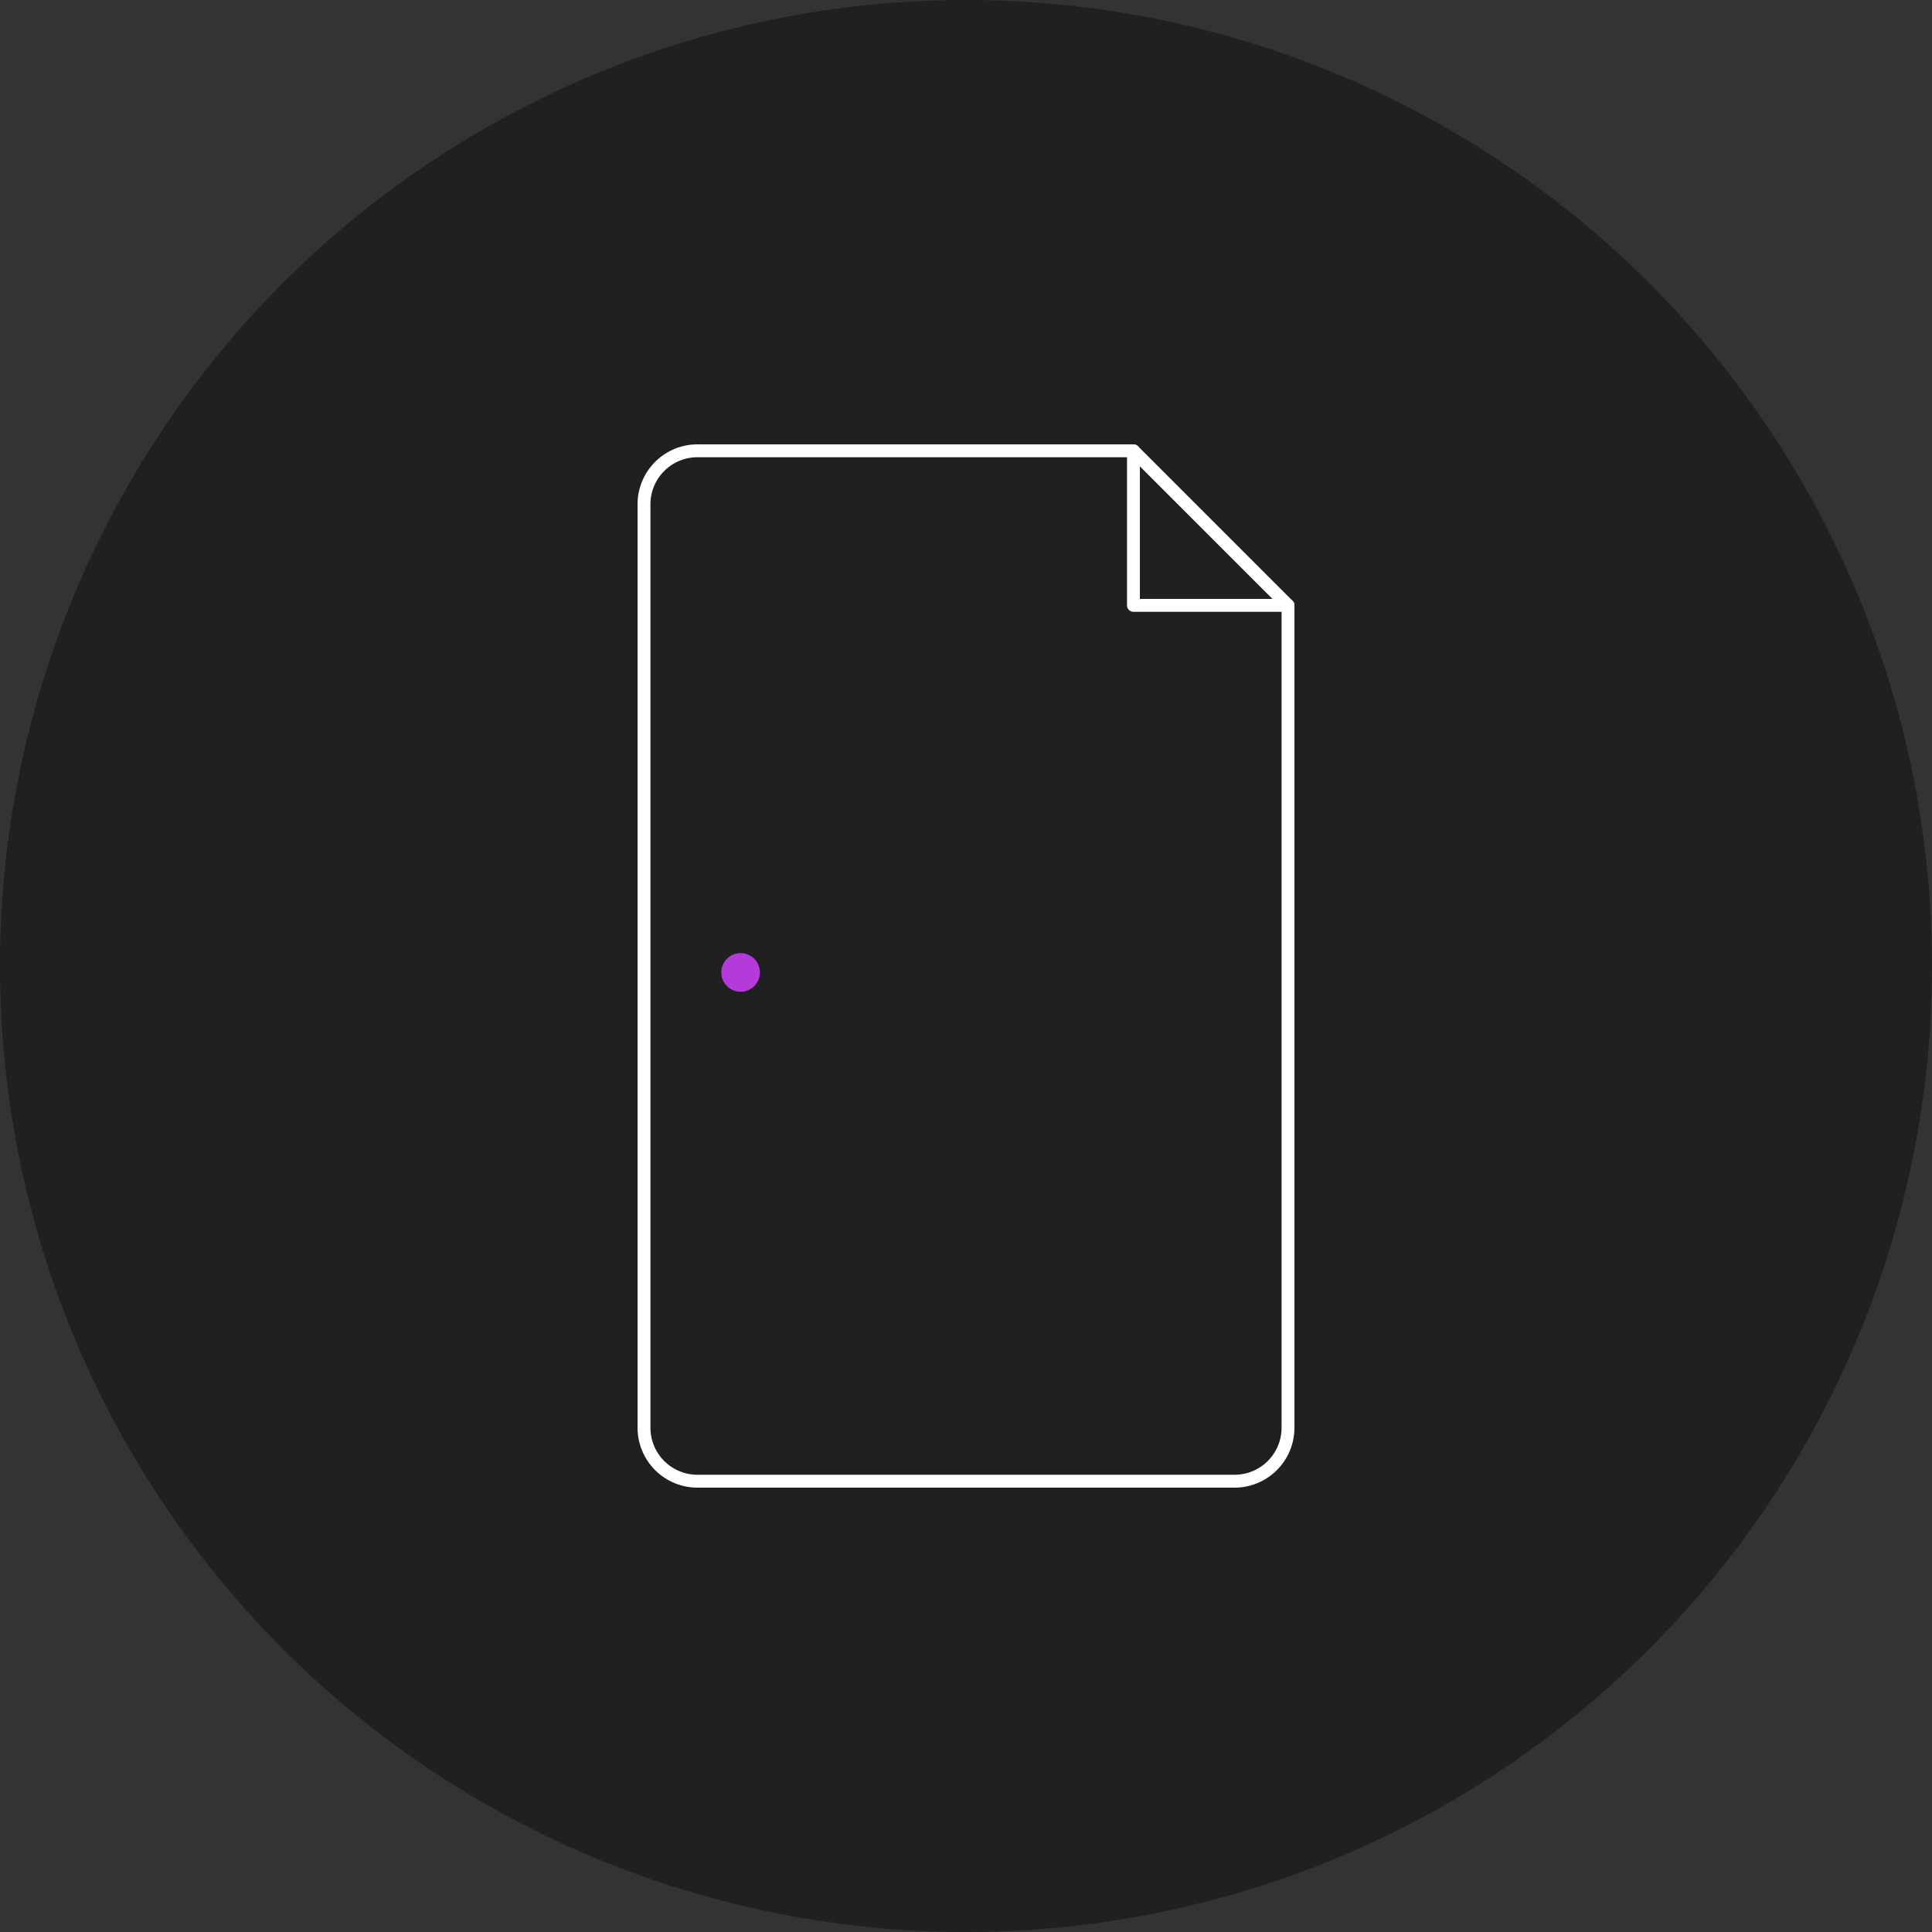 <svg xmlns="http://www.w3.org/2000/svg" viewBox="0 0 150 150"><rect x="0" y="0" width="150" height="150" fill="#333333" stroke="none"/><defs><style>.cls-1{fill:#202020;}.cls-2,.cls-3,.cls-4{fill:none;stroke-linejoin:round;}.cls-2{stroke:#fff;}.cls-2,.cls-3{stroke-linecap:round;}.cls-3,.cls-4{stroke:#b43ada;stroke-width:3px;}</style></defs><title>Документация</title><g id="Документация"><circle class="cls-1" cx="75" cy="75" r="75"/><path class="cls-2" d="M100,47v63.86A4.15,4.15,0,0,1,95.86,115H54.14A4.15,4.15,0,0,1,50,110.86V39.14A4.15,4.15,0,0,1,54.14,35H88Z"/><polyline class="cls-2" points="88 35 88 47 100 47"/><path class="cls-3" d="M57.5,75.5h0Z"/><path class="cls-4" d="M57.5,88.5h0Z"/><path class="cls-4" d="M57.5,60.5h0Z"/></g></svg>